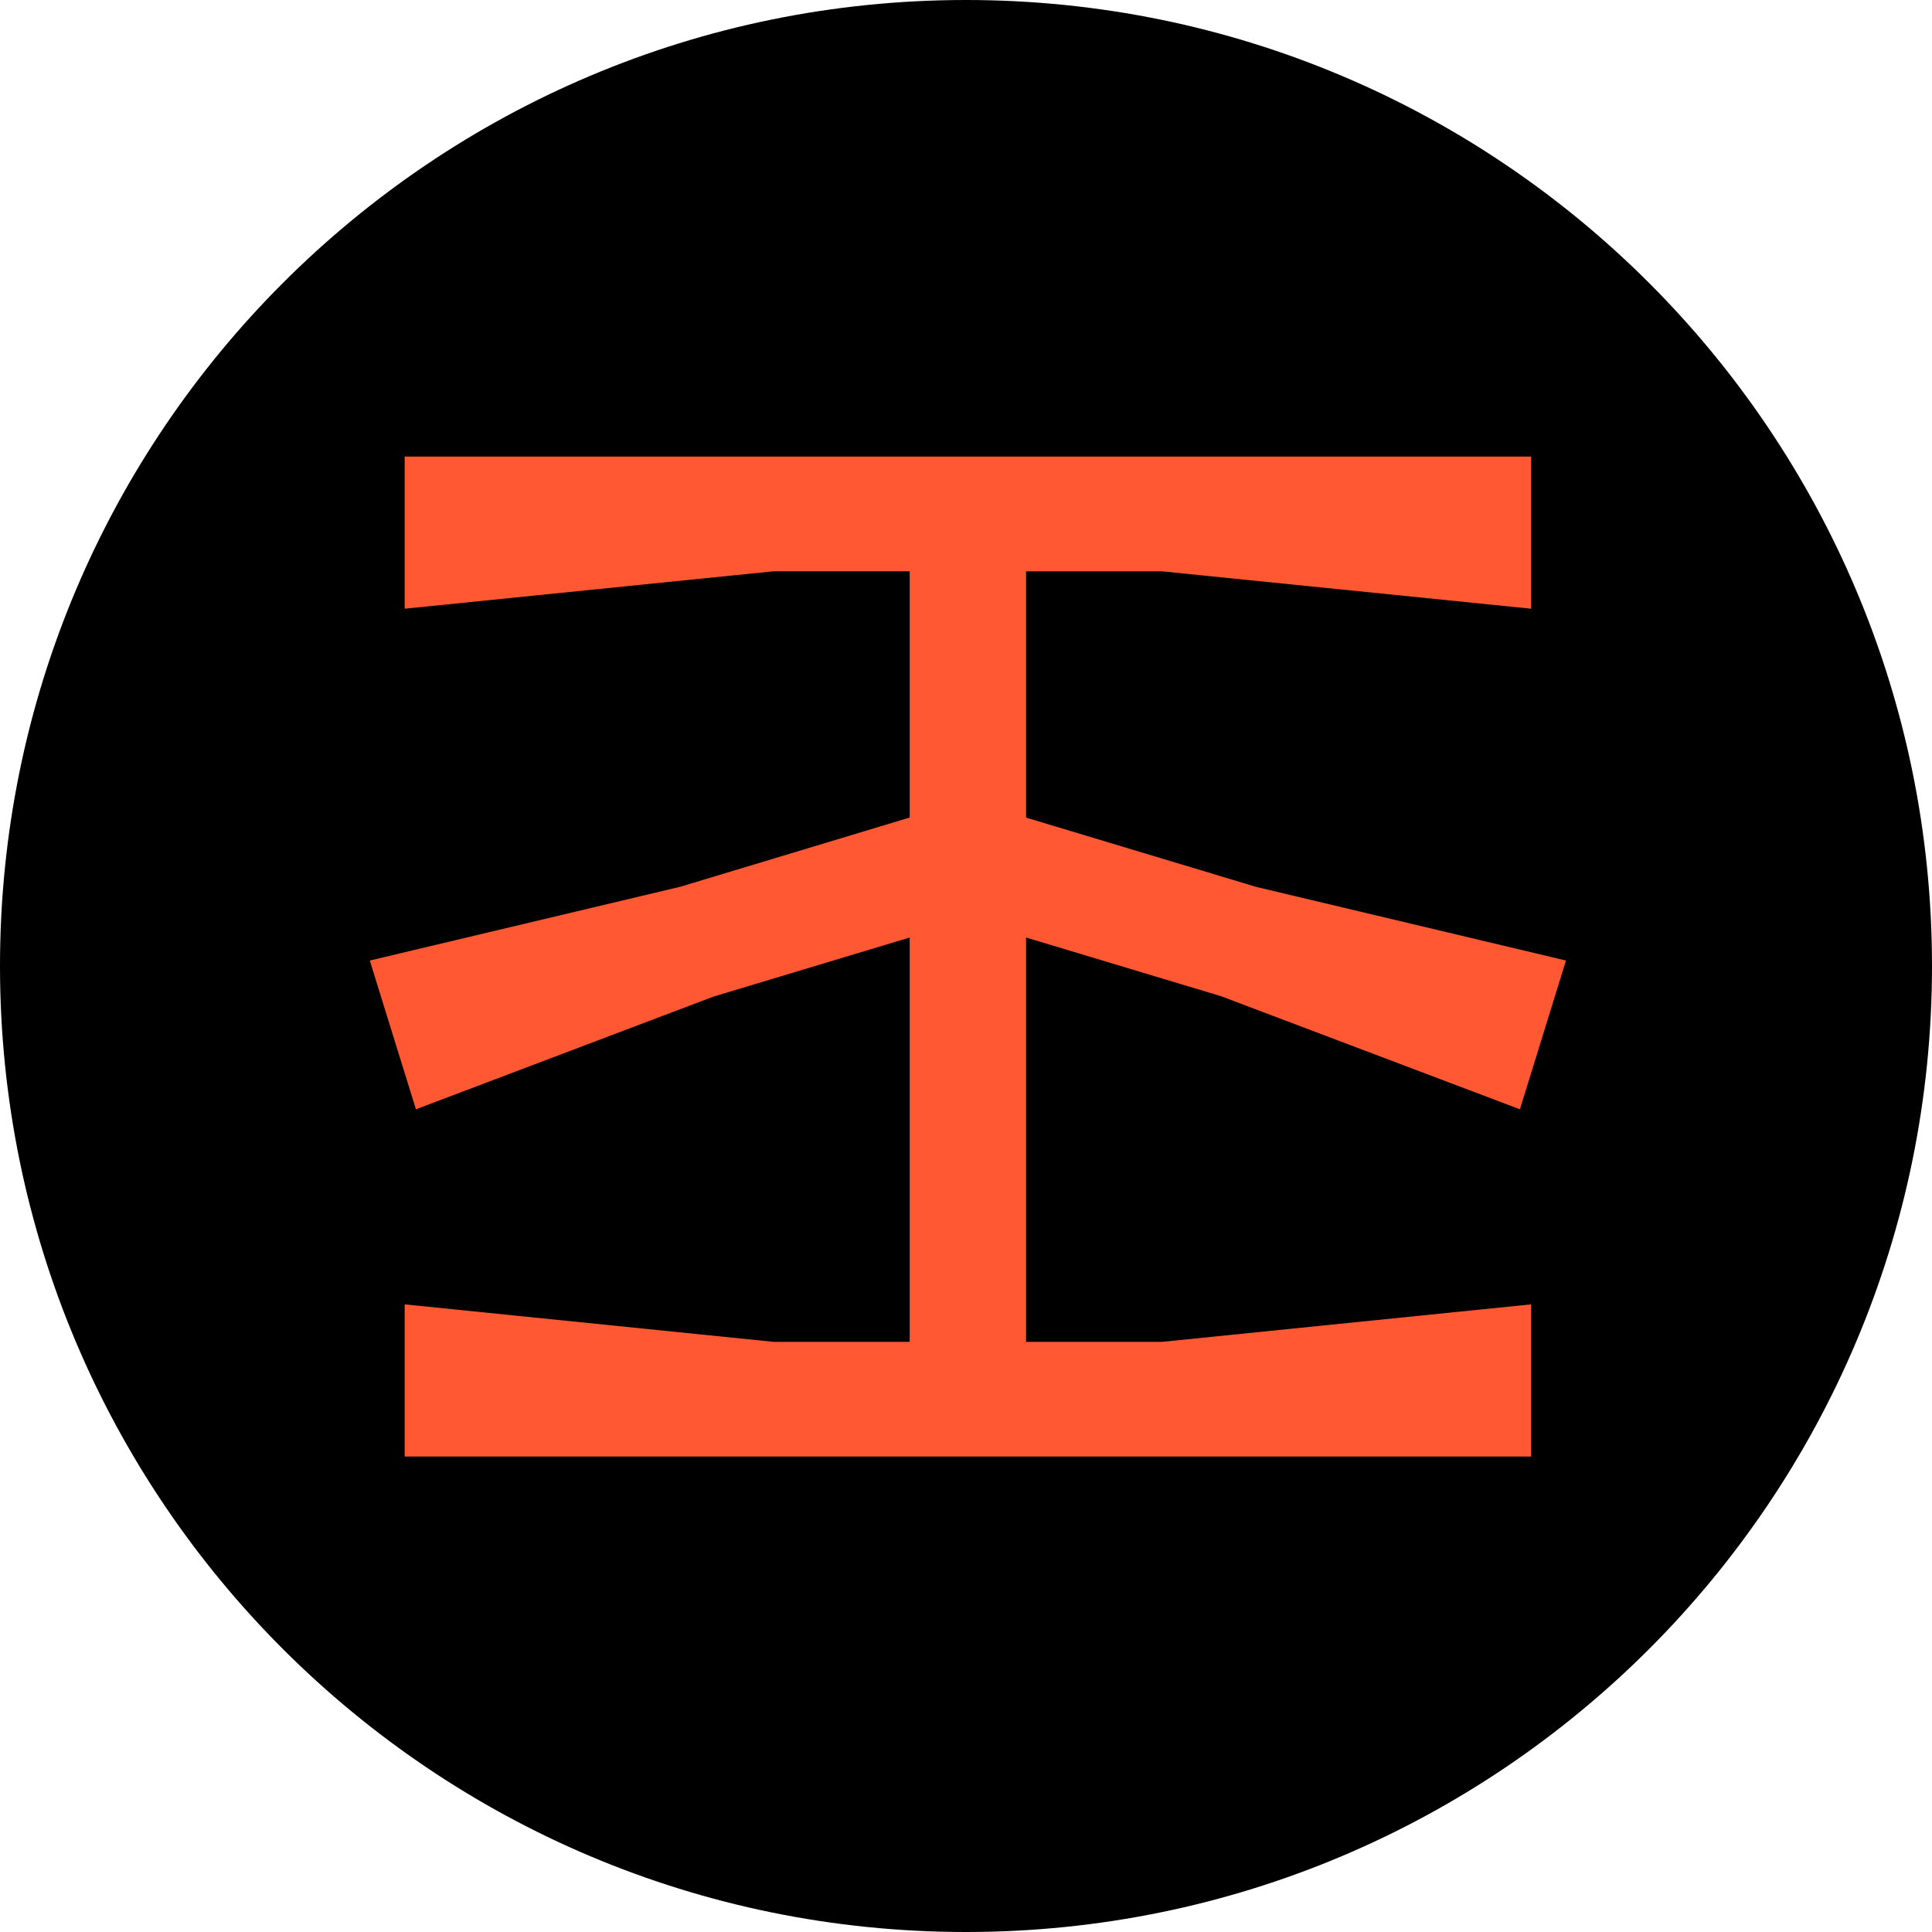 <svg xmlns="http://www.w3.org/2000/svg" fill="none" viewBox="0 0 512 512"><path fill="#000" fill-rule="evenodd" d="M512 256c0 141.385-114.615 256-256 256S0 397.385 0 256 114.615 0 256 0s256 114.615 256 256" clip-rule="evenodd"/><path fill="#FF5833" fill-rule="evenodd" d="M107.245 121v40.315l97.745-9.916h36.088v65.256l-60.764 18.335L98 254.55l12.226 39.424 78.887-29.874 51.965-15.645v107.146H204.99l-97.745-9.932V386h298.526v-40.331l-97.761 9.932h-36.088V248.455l51.71 15.565 79.158 29.954L415 254.55l-82.091-19.512-60.987-18.367v-65.256h36.088l97.761 9.9V121z" clip-rule="evenodd"/></svg>
